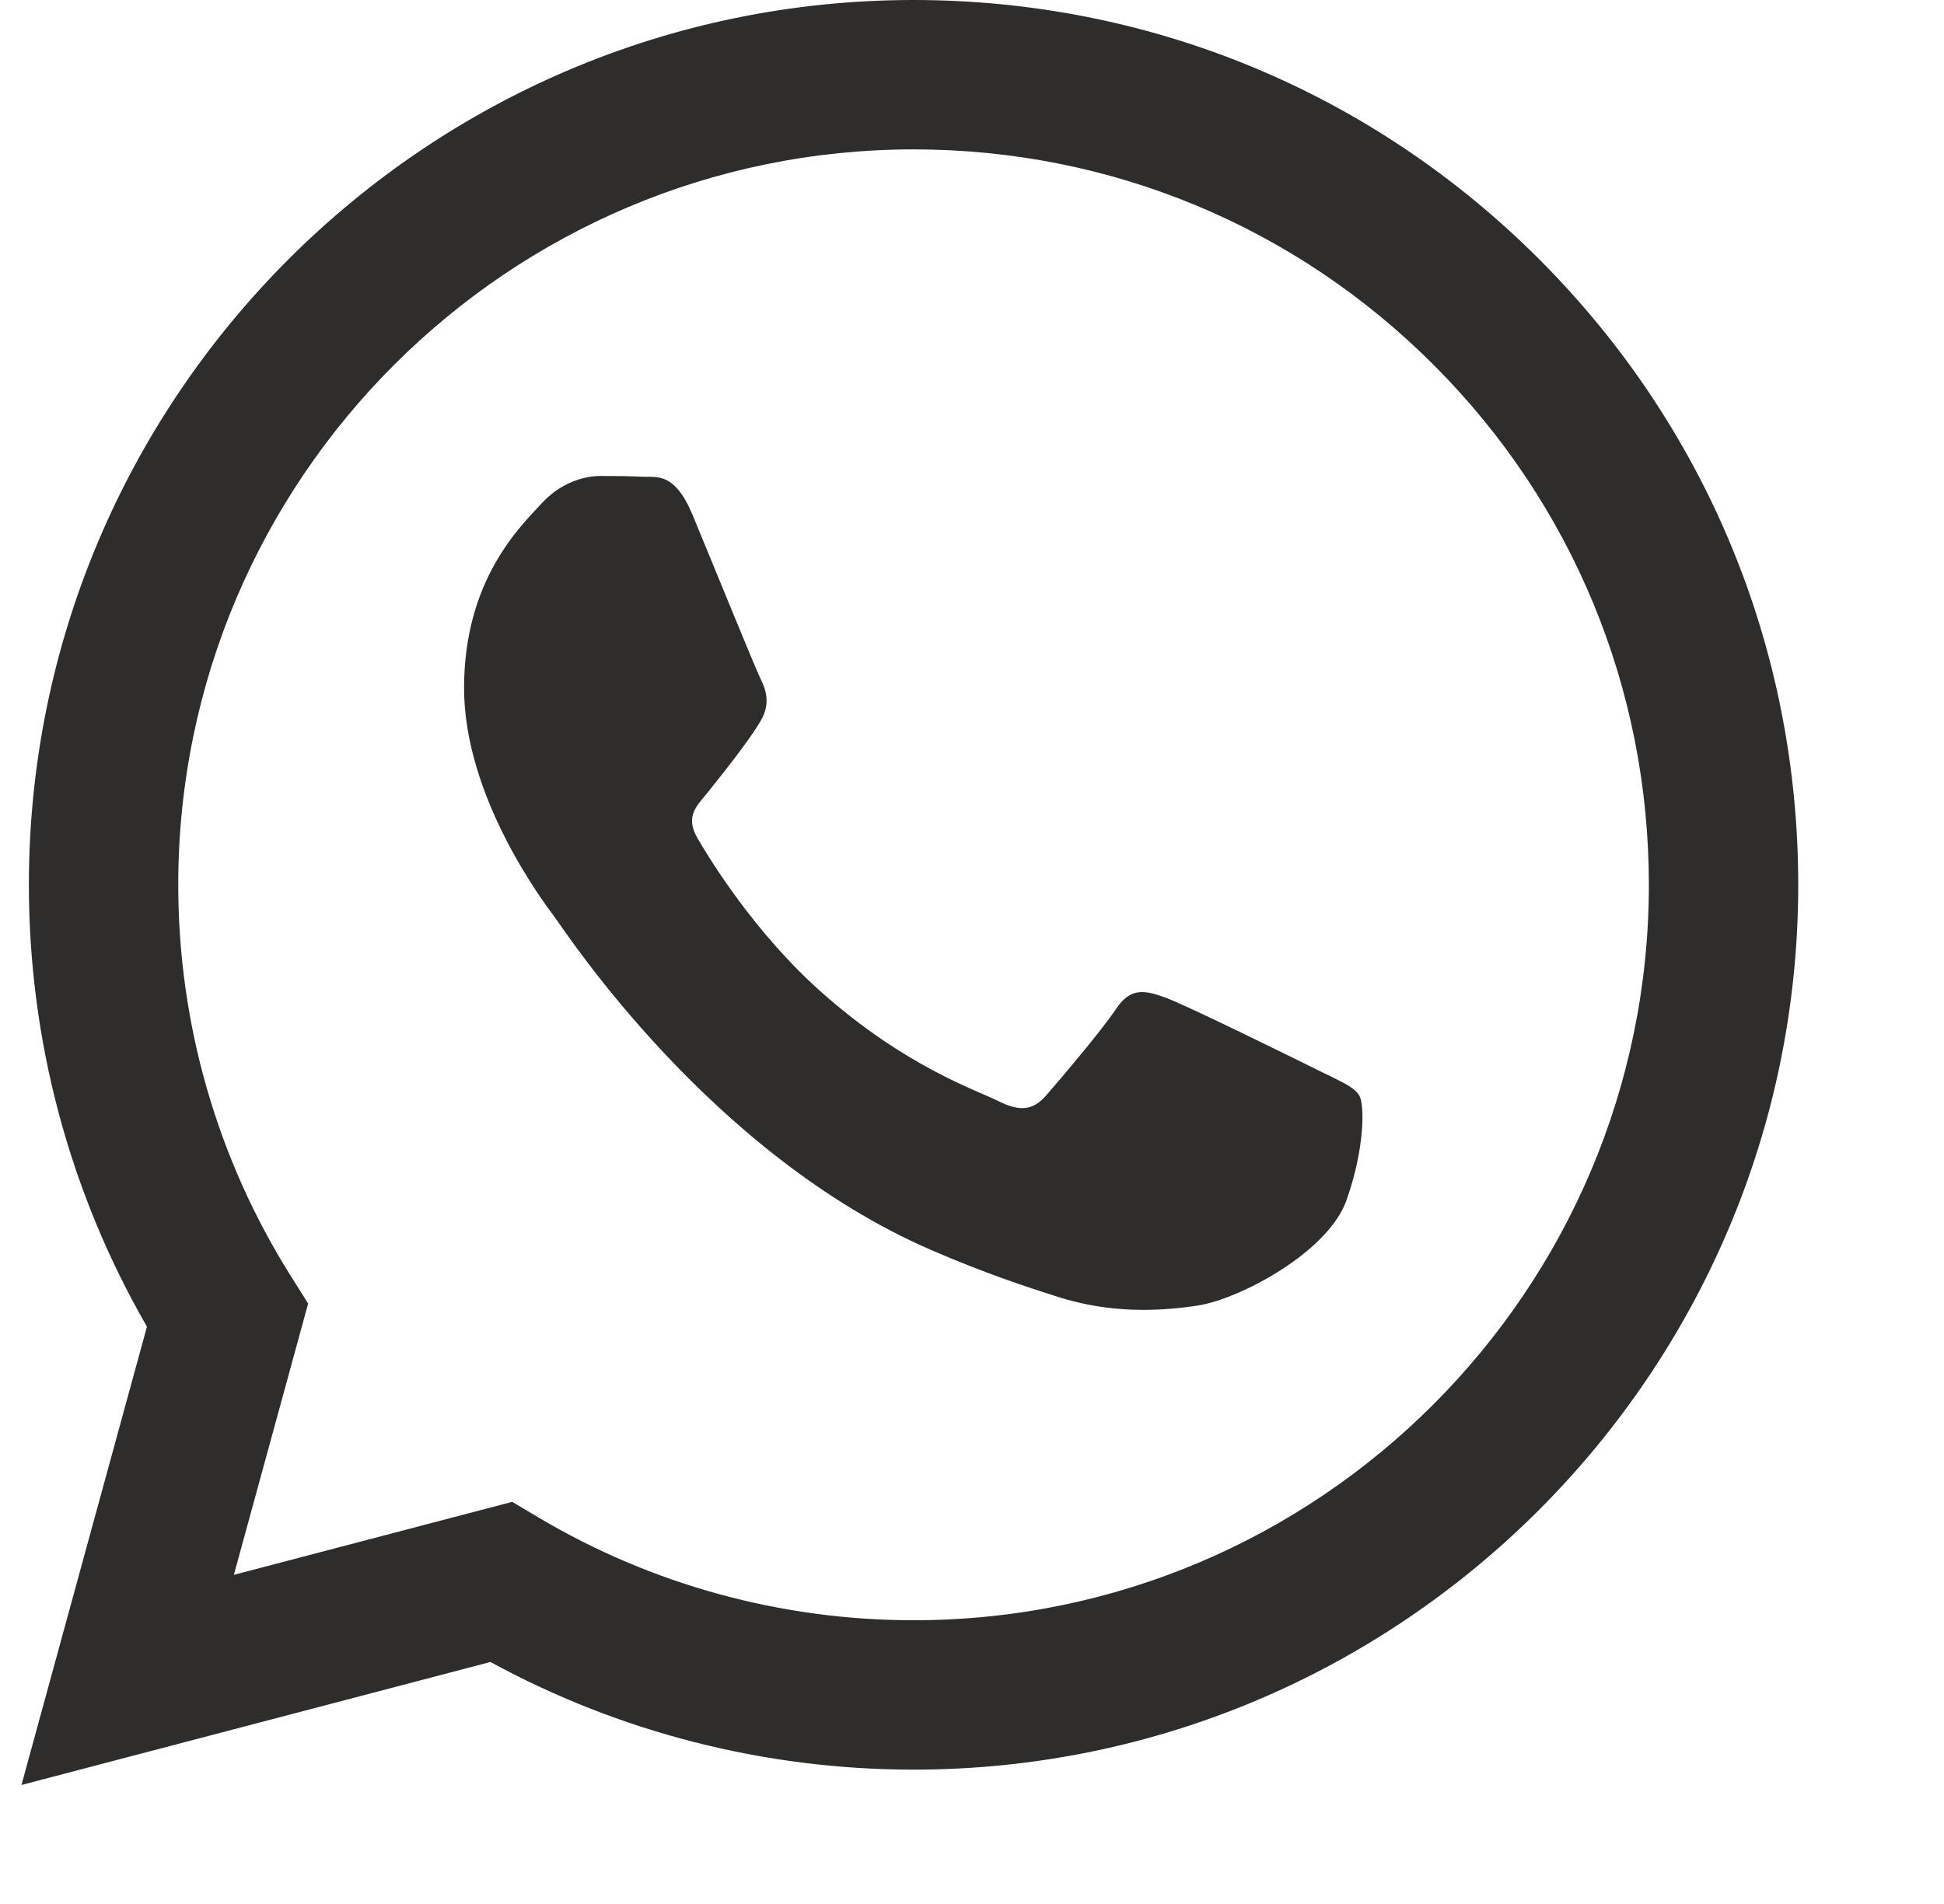 <svg width="49" height="48" viewBox="0 0 49 48" fill="none" xmlns="http://www.w3.org/2000/svg">
<g clip-path="url(#clip0_7209_39616)">
<path fill-rule="evenodd" clip-rule="evenodd" d="M38.801 6.54C34.591 2.325 28.992 0.002 23.027 0C10.736 0 0.733 10.003 0.728 22.297C0.726 26.227 1.753 30.064 3.704 33.445L0.541 45L12.362 41.899C15.619 43.676 19.286 44.612 23.018 44.613H23.027C35.317 44.613 45.321 34.61 45.326 22.315C45.328 16.356 43.011 10.754 38.801 6.54ZM23.027 40.847H23.019C19.694 40.846 16.432 39.952 13.586 38.264L12.91 37.862L5.895 39.702L7.767 32.863L7.326 32.162C5.471 29.211 4.491 25.8 4.493 22.298C4.497 12.08 12.811 3.766 23.034 3.766C27.985 3.768 32.638 5.698 36.138 9.201C39.637 12.704 41.562 17.361 41.561 22.313C41.556 32.533 33.243 40.847 23.027 40.847ZM33.193 26.966C32.636 26.687 29.897 25.34 29.386 25.154C28.875 24.968 28.504 24.875 28.133 25.433C27.761 25.99 26.693 27.245 26.368 27.617C26.043 27.989 25.718 28.036 25.161 27.757C24.604 27.478 22.808 26.889 20.68 24.991C19.024 23.514 17.906 21.689 17.581 21.132C17.256 20.573 17.578 20.301 17.825 19.994C18.428 19.245 19.032 18.46 19.218 18.089C19.404 17.717 19.311 17.391 19.171 17.113C19.032 16.834 17.918 14.091 17.454 12.975C17.001 11.889 16.542 12.036 16.2 12.019C15.875 12.003 15.504 11.999 15.132 11.999C14.761 11.999 14.157 12.139 13.646 12.697C13.136 13.255 11.697 14.602 11.697 17.345C11.697 20.087 13.693 22.737 13.972 23.108C14.25 23.48 17.901 29.108 23.489 31.521C24.819 32.096 25.857 32.438 26.666 32.695C28.001 33.119 29.215 33.059 30.175 32.916C31.246 32.756 33.471 31.568 33.936 30.267C34.4 28.965 34.4 27.85 34.261 27.617C34.122 27.385 33.75 27.245 33.193 26.966Z" fill="#2E2D2C"/>
</g>
<defs>
<clipPath id="clip0_7209_39616">
<rect width="48" height="48" fill="white" transform="translate(0.5)"/>
</clipPath>
</defs>
</svg>
